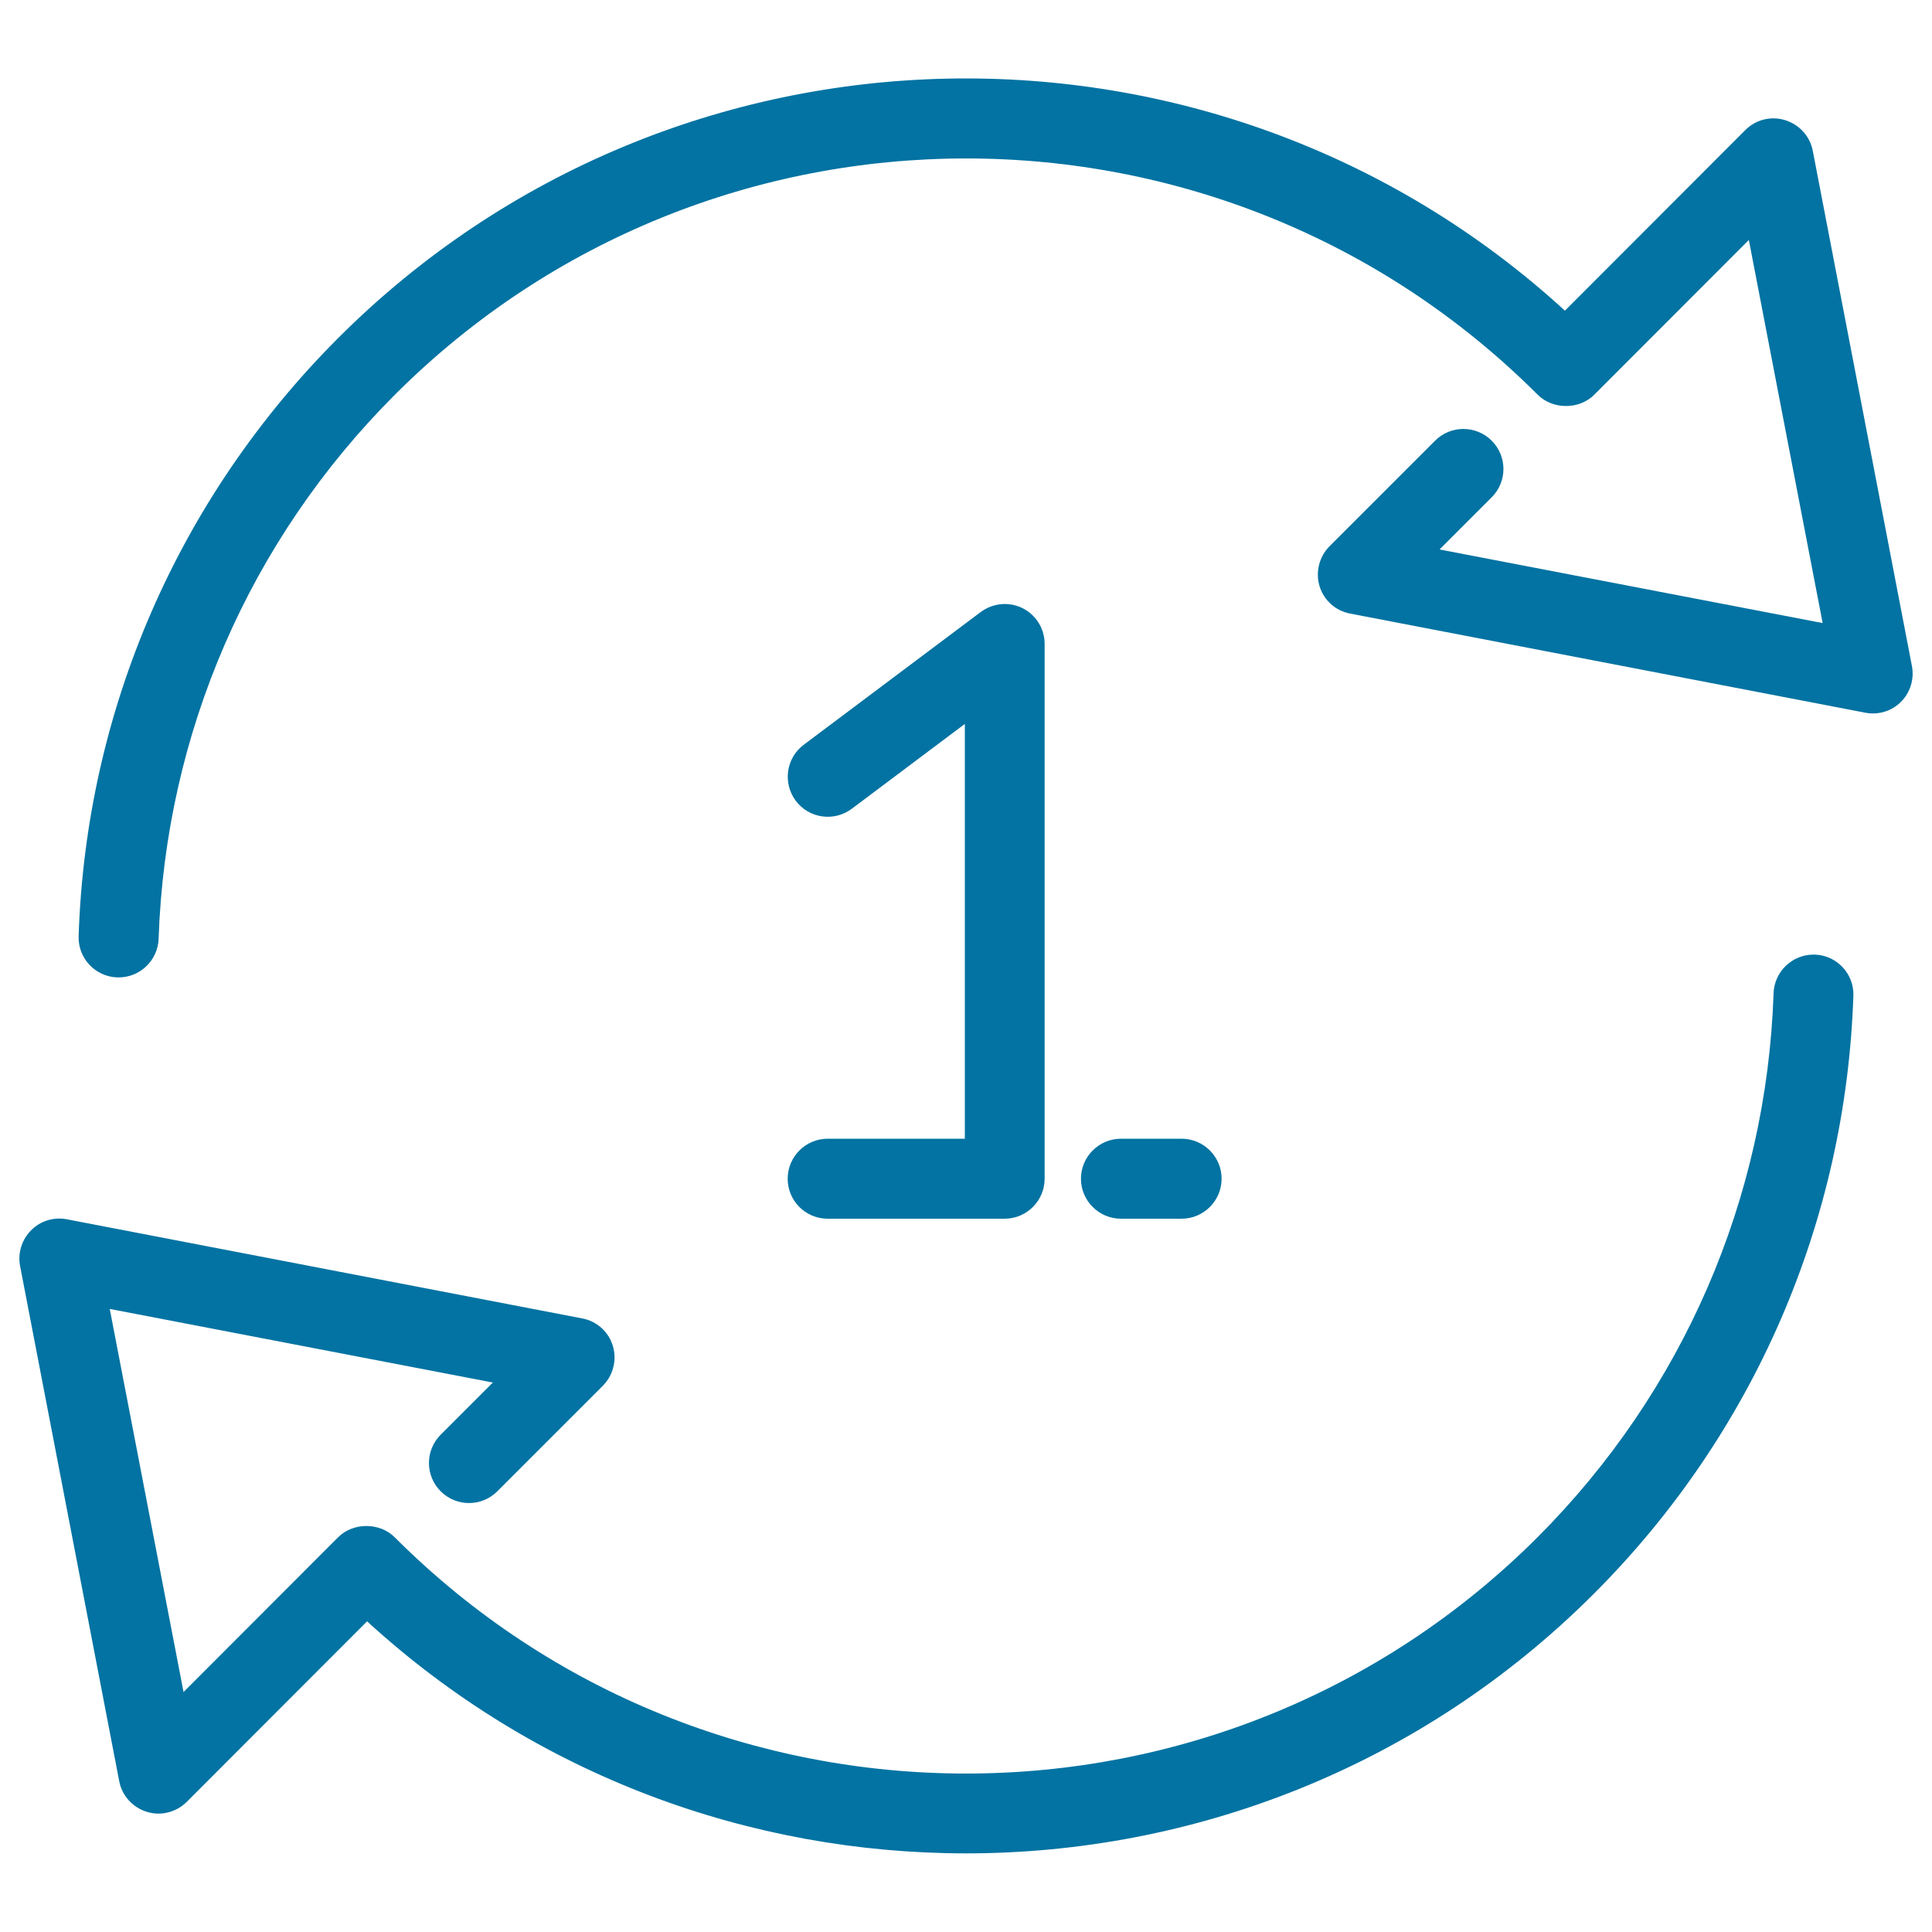 <svg xmlns="http://www.w3.org/2000/svg" viewBox="0 0 1000 1000" style="fill:#0273a2">
<title>Refreshing Arrows With Number SVG icon</title>
<g><path d="M428.4,589.4c-11.4,0-20.7,9.3-20.7,20.7s9.2,20.7,20.7,20.7H520c11.4,0,20.7-9.3,20.7-20.7V333.3c0-7.8-4.4-15-11.4-18.5c-7-3.5-15.4-2.7-21.7,2L416,385.5c-9.1,6.8-11,19.8-4.1,29c6.8,9.1,19.8,11,29,4.1l58.5-43.9v214.7H428.4L428.4,589.4z"/><path d="M611.6,630.8c11.4,0,20.7-9.3,20.7-20.7s-9.3-20.7-20.7-20.7h-31.4c-11.4,0-20.7,9.3-20.7,20.7s9.3,20.7,20.7,20.7H611.6z"/><path d="M989.6,344.7L938.3,78.1c-1.4-7.5-6.9-13.6-14.3-15.9c-7.3-2.3-15.3-0.3-20.7,5.2l-93.3,93.4C629.9-4.1,349.3,0.7,175,175C92.3,257.8,44.5,367.7,40.7,484.5c-0.4,11.4,8.5,21,20,21.4c0.2,0,0.5,0,0.7,0c11.1,0,20.3-8.8,20.7-20c3.6-106.3,47-206.3,122.3-281.6c163.1-163.1,428.4-163,591.5,0c7.8,7.8,21.5,7.8,29.3,0l80-80.1l38.2,198.3l-198.3-38.1l27-27c8.1-8.1,8.1-21.2,0-29.3c-8.1-8.1-21.2-8.1-29.3,0l-54.6,54.6c-5.4,5.4-7.4,13.4-5.2,20.7c2.2,7.3,8.3,12.8,15.9,14.2l266.6,51.3c6.7,1.3,13.7-0.8,18.5-5.7C988.8,358.4,990.9,351.4,989.6,344.7z"/><path d="M939.4,494.1c-0.2,0-0.5,0-0.7,0c-11.1,0-20.3,8.8-20.7,20c-3.6,106.4-47,206.3-122.2,281.6c-163.1,163-428.4,163.1-591.5,0c-7.8-7.8-21.5-7.8-29.3,0l-80,80.1L56.8,677.5l198.3,38.1l-27,27c-8.1,8.1-8.1,21.2,0,29.3s21.2,8.1,29.3,0l54.6-54.6c5.4-5.4,7.4-13.4,5.2-20.7c-2.2-7.3-8.3-12.8-15.9-14.2L34.6,631.1c-6.7-1.3-13.7,0.8-18.5,5.7c-4.8,4.8-7,11.8-5.7,18.5l51.3,266.6c1.4,7.5,6.9,13.6,14.3,15.9c7.3,2.3,15.3,0.2,20.7-5.2l93.3-93.4c87.5,80.1,198.8,120.1,310,120.1c117.7,0,235.4-44.8,325-134.4c82.7-82.7,130.4-192.6,134.3-309.5C959.7,504.1,950.8,494.5,939.4,494.1z"/></g>
</svg>